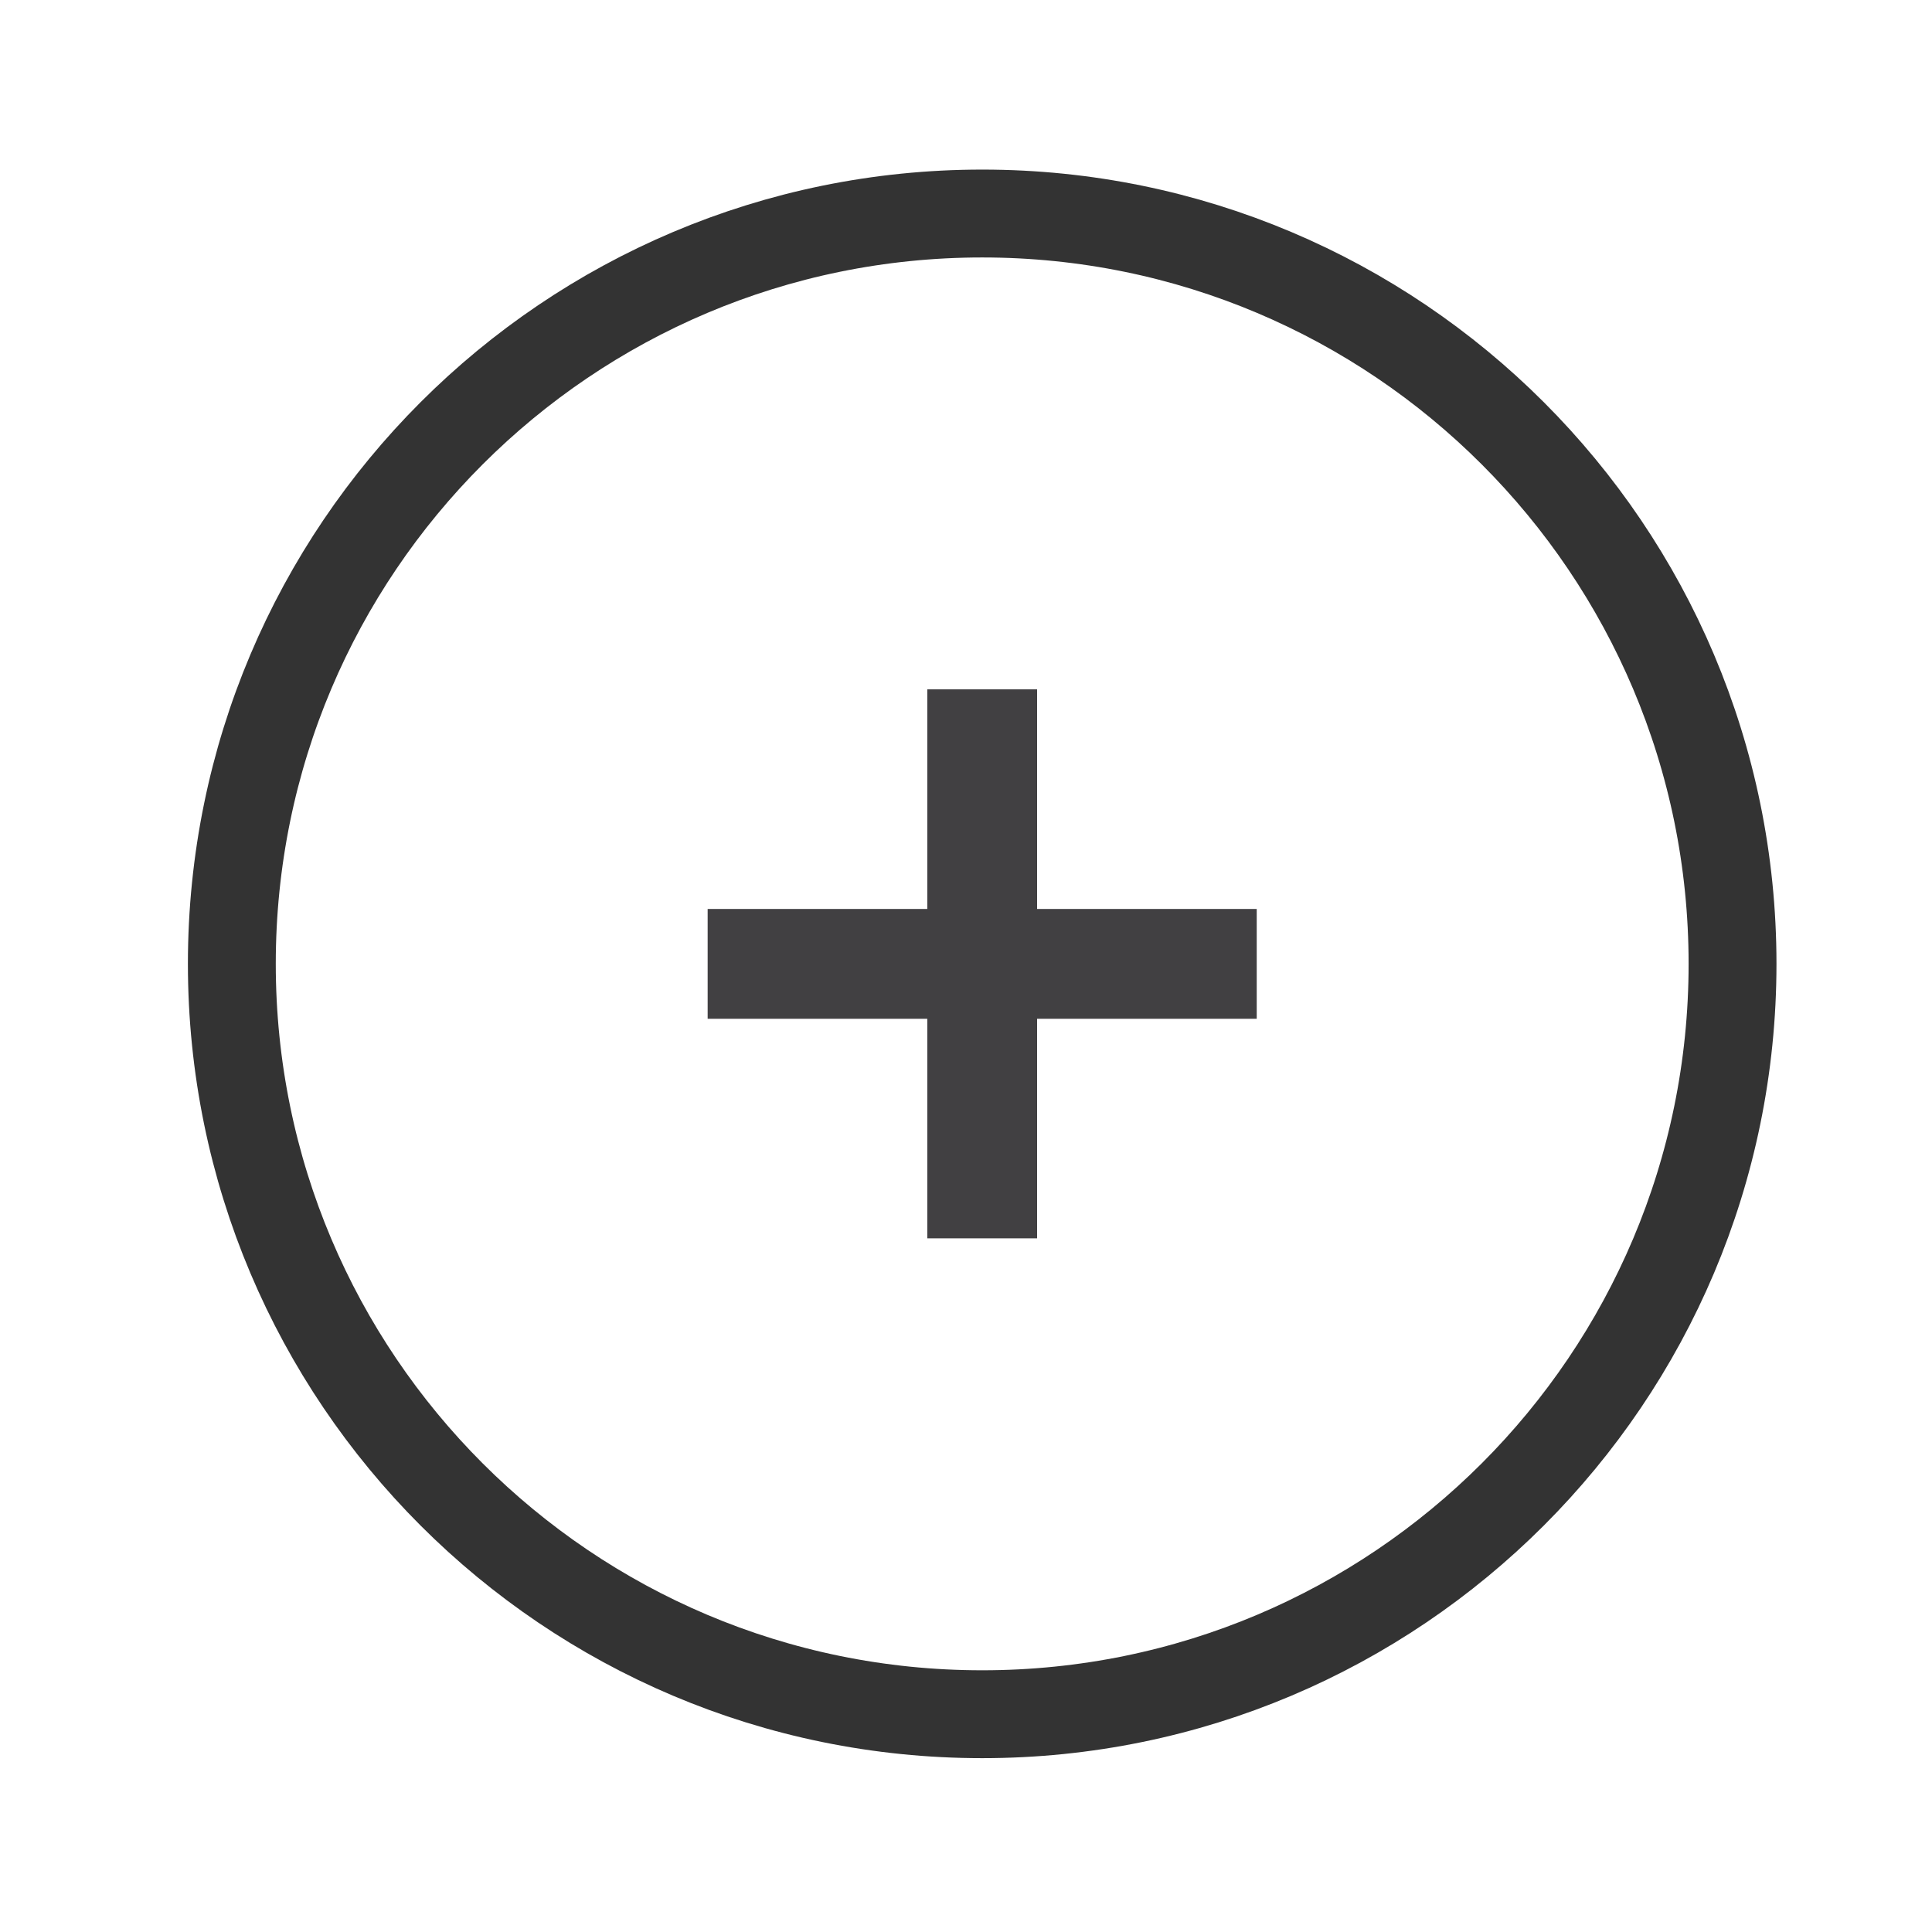 <svg xmlns="http://www.w3.org/2000/svg" width="25" height="25" viewBox="0 0 25 25" fill="none"><path d="M12.71 22.182C18.072 22.182 22.419 17.835 22.419 12.472C22.419 7.11 18.072 2.763 12.71 2.763C7.347 2.763 3 7.11 3 12.472C3 17.835 7.347 22.182 12.71 22.182Z" stroke="#333333" stroke-width="1.137" stroke-miterlimit="10"></path><path d="M16.262 11.762H9.157V13.183H16.262V11.762Z" fill="#414042"></path><path d="M13.42 8.92H11.999V16.024H13.42V8.92Z" fill="#414042"></path></svg>